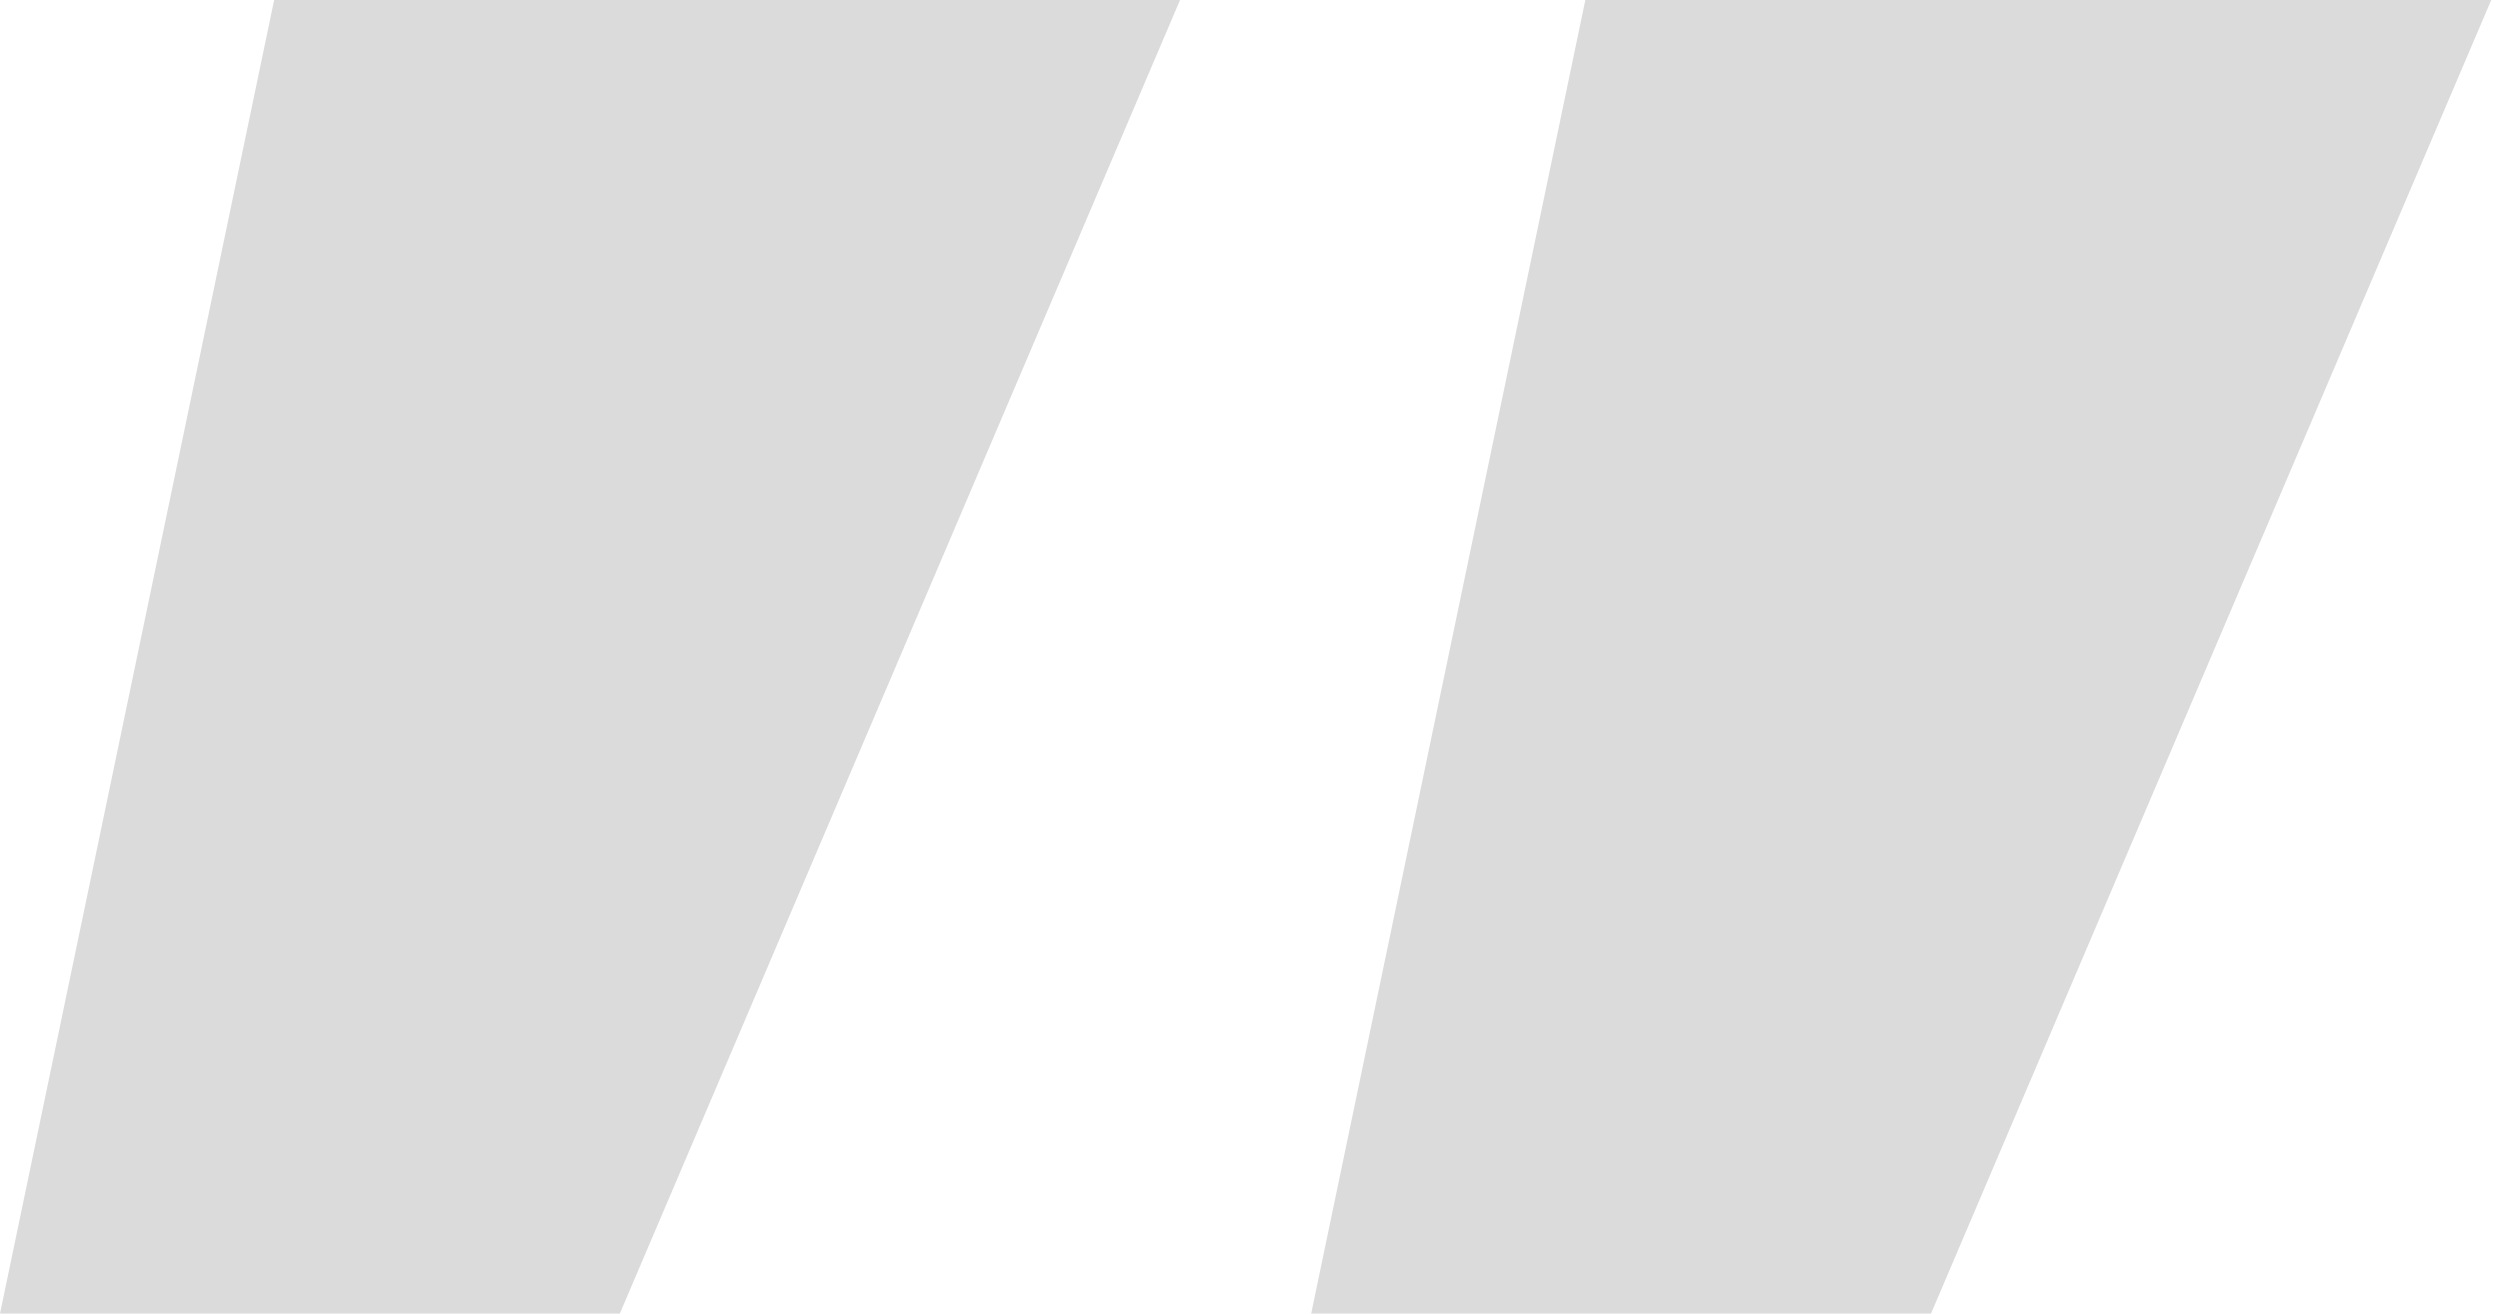 <?xml version="1.0" encoding="UTF-8"?> <svg xmlns="http://www.w3.org/2000/svg" width="59" height="31" viewBox="0 0 59 31" fill="none"> <path d="M45.572 31H30.944L37.414 0H58.793L45.572 31ZM14.628 31H0L6.47 0H27.849L14.628 31Z" fill="#DBDBDB"></path> </svg> 